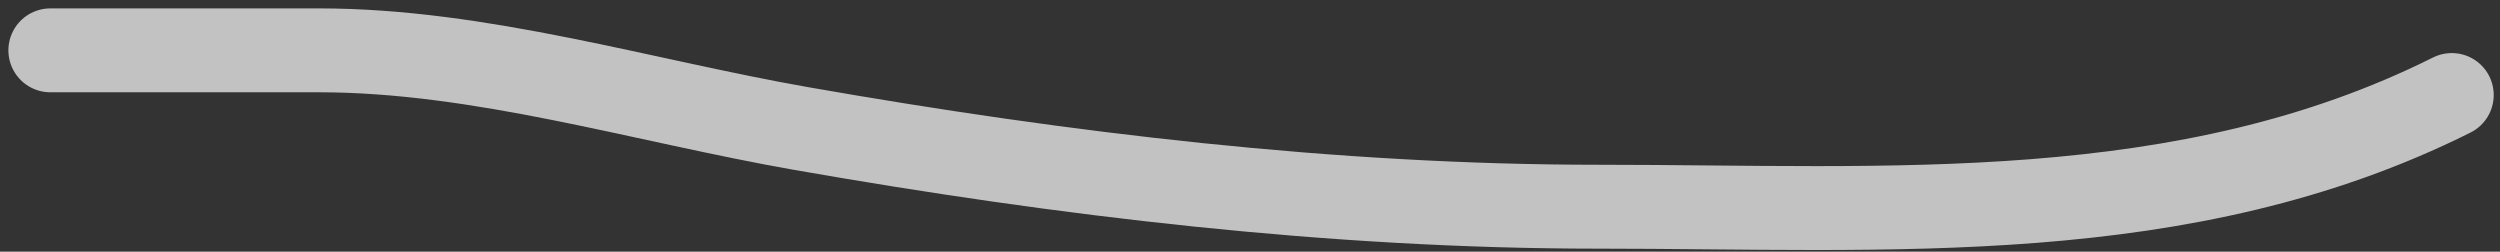<?xml version="1.0" encoding="UTF-8"?> <svg xmlns="http://www.w3.org/2000/svg" width="149" height="15" viewBox="0 0 149 15" fill="none"><rect x="0" y="0" width="149" height="15" fill="#333333" stroke="none"/><path d="M3 3C8.338 3 13.676 3 19.014 3C28.625 3 38.337 6.01 47.75 7.66C63.378 10.399 79.397 12.32 95.274 12.32C112.563 12.32 130.179 13.636 146.126 5.663" stroke="white" stroke-opacity="0.7" stroke-width="5" stroke-linecap="round"></path></svg> 